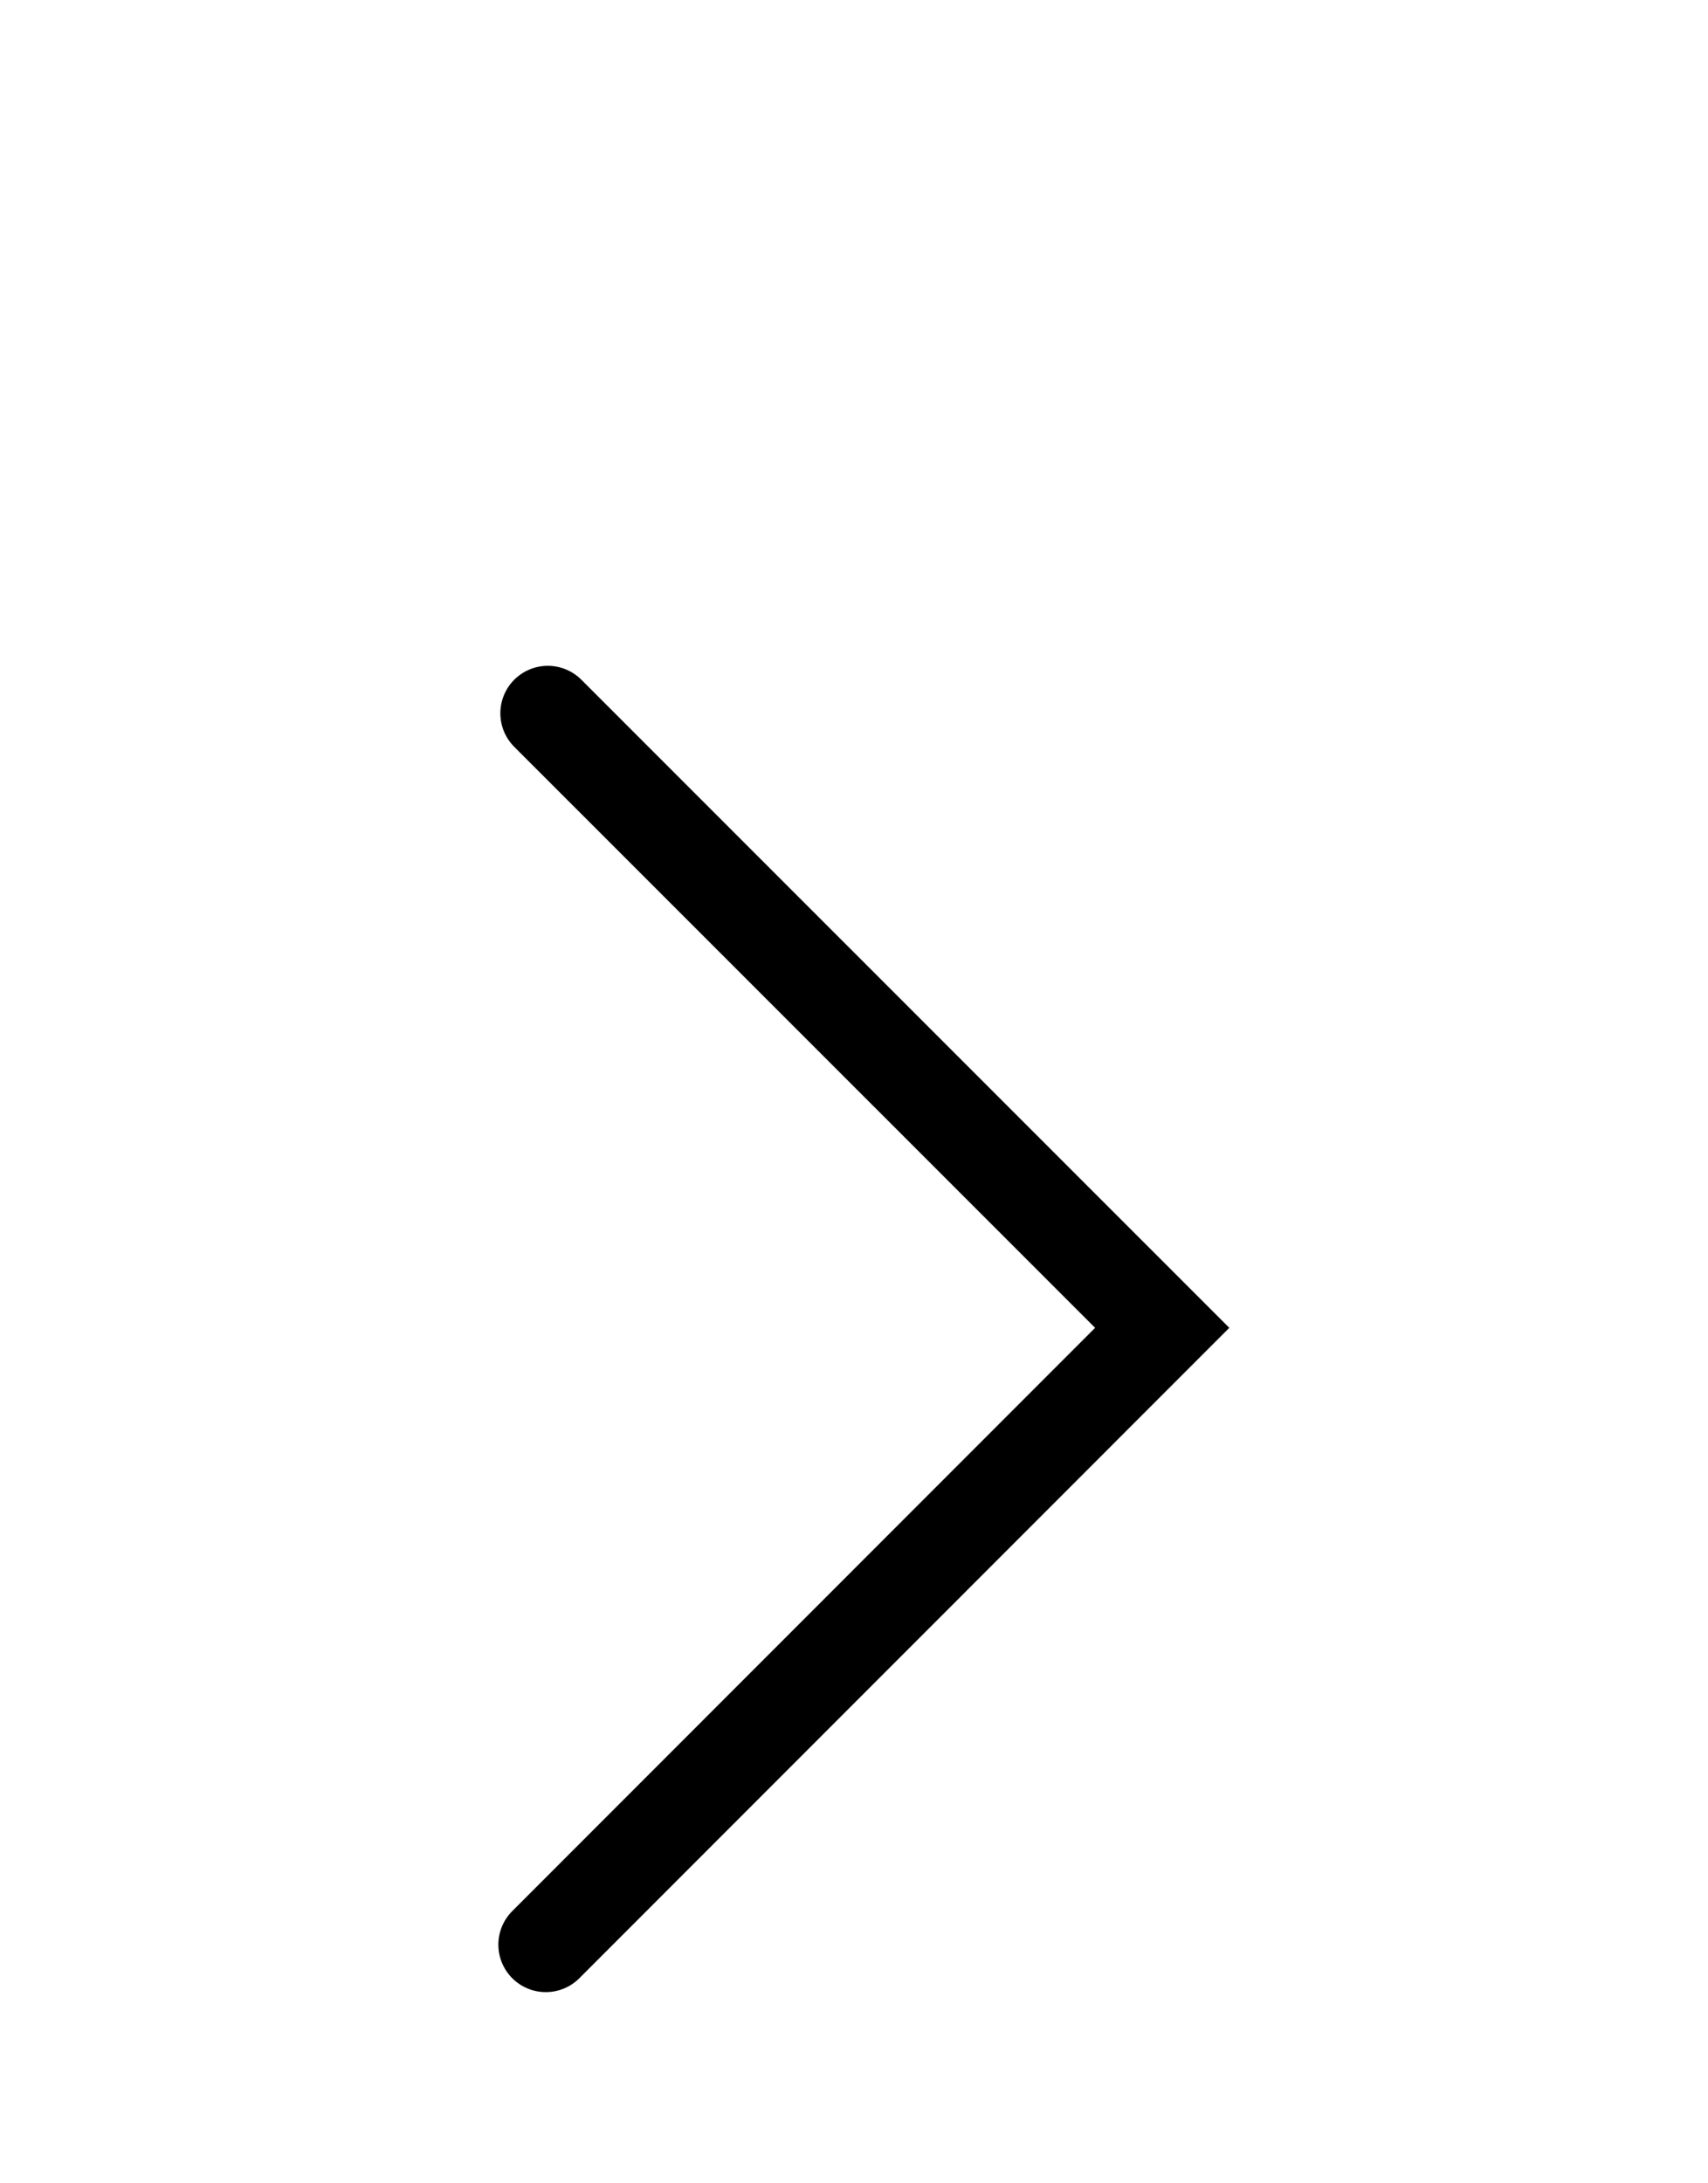 <?xml version="1.0" encoding="utf-8"?>
<!-- Generator: Adobe Illustrator 15.1.0, SVG Export Plug-In . SVG Version: 6.00 Build 0)  -->
<!DOCTYPE svg PUBLIC "-//W3C//DTD SVG 1.1//EN" "http://www.w3.org/Graphics/SVG/1.1/DTD/svg11.dtd">
<svg version="1.1" id="Ebene_1" xmlns="http://www.w3.org/2000/svg" xmlns:xlink="http://www.w3.org/1999/xlink" x="0px" y="0px"
	 width="18px" height="23px" viewBox="0 -5 18 23" enable-background="new 0 -5 18 23" xml:space="preserve">
<polyline fill="none" stroke="#000000" stroke-linecap="round" stroke-miterlimit="10" points="5.752,15.486 12.248,8.988 
	5.773,2.514 "/>
</svg>
